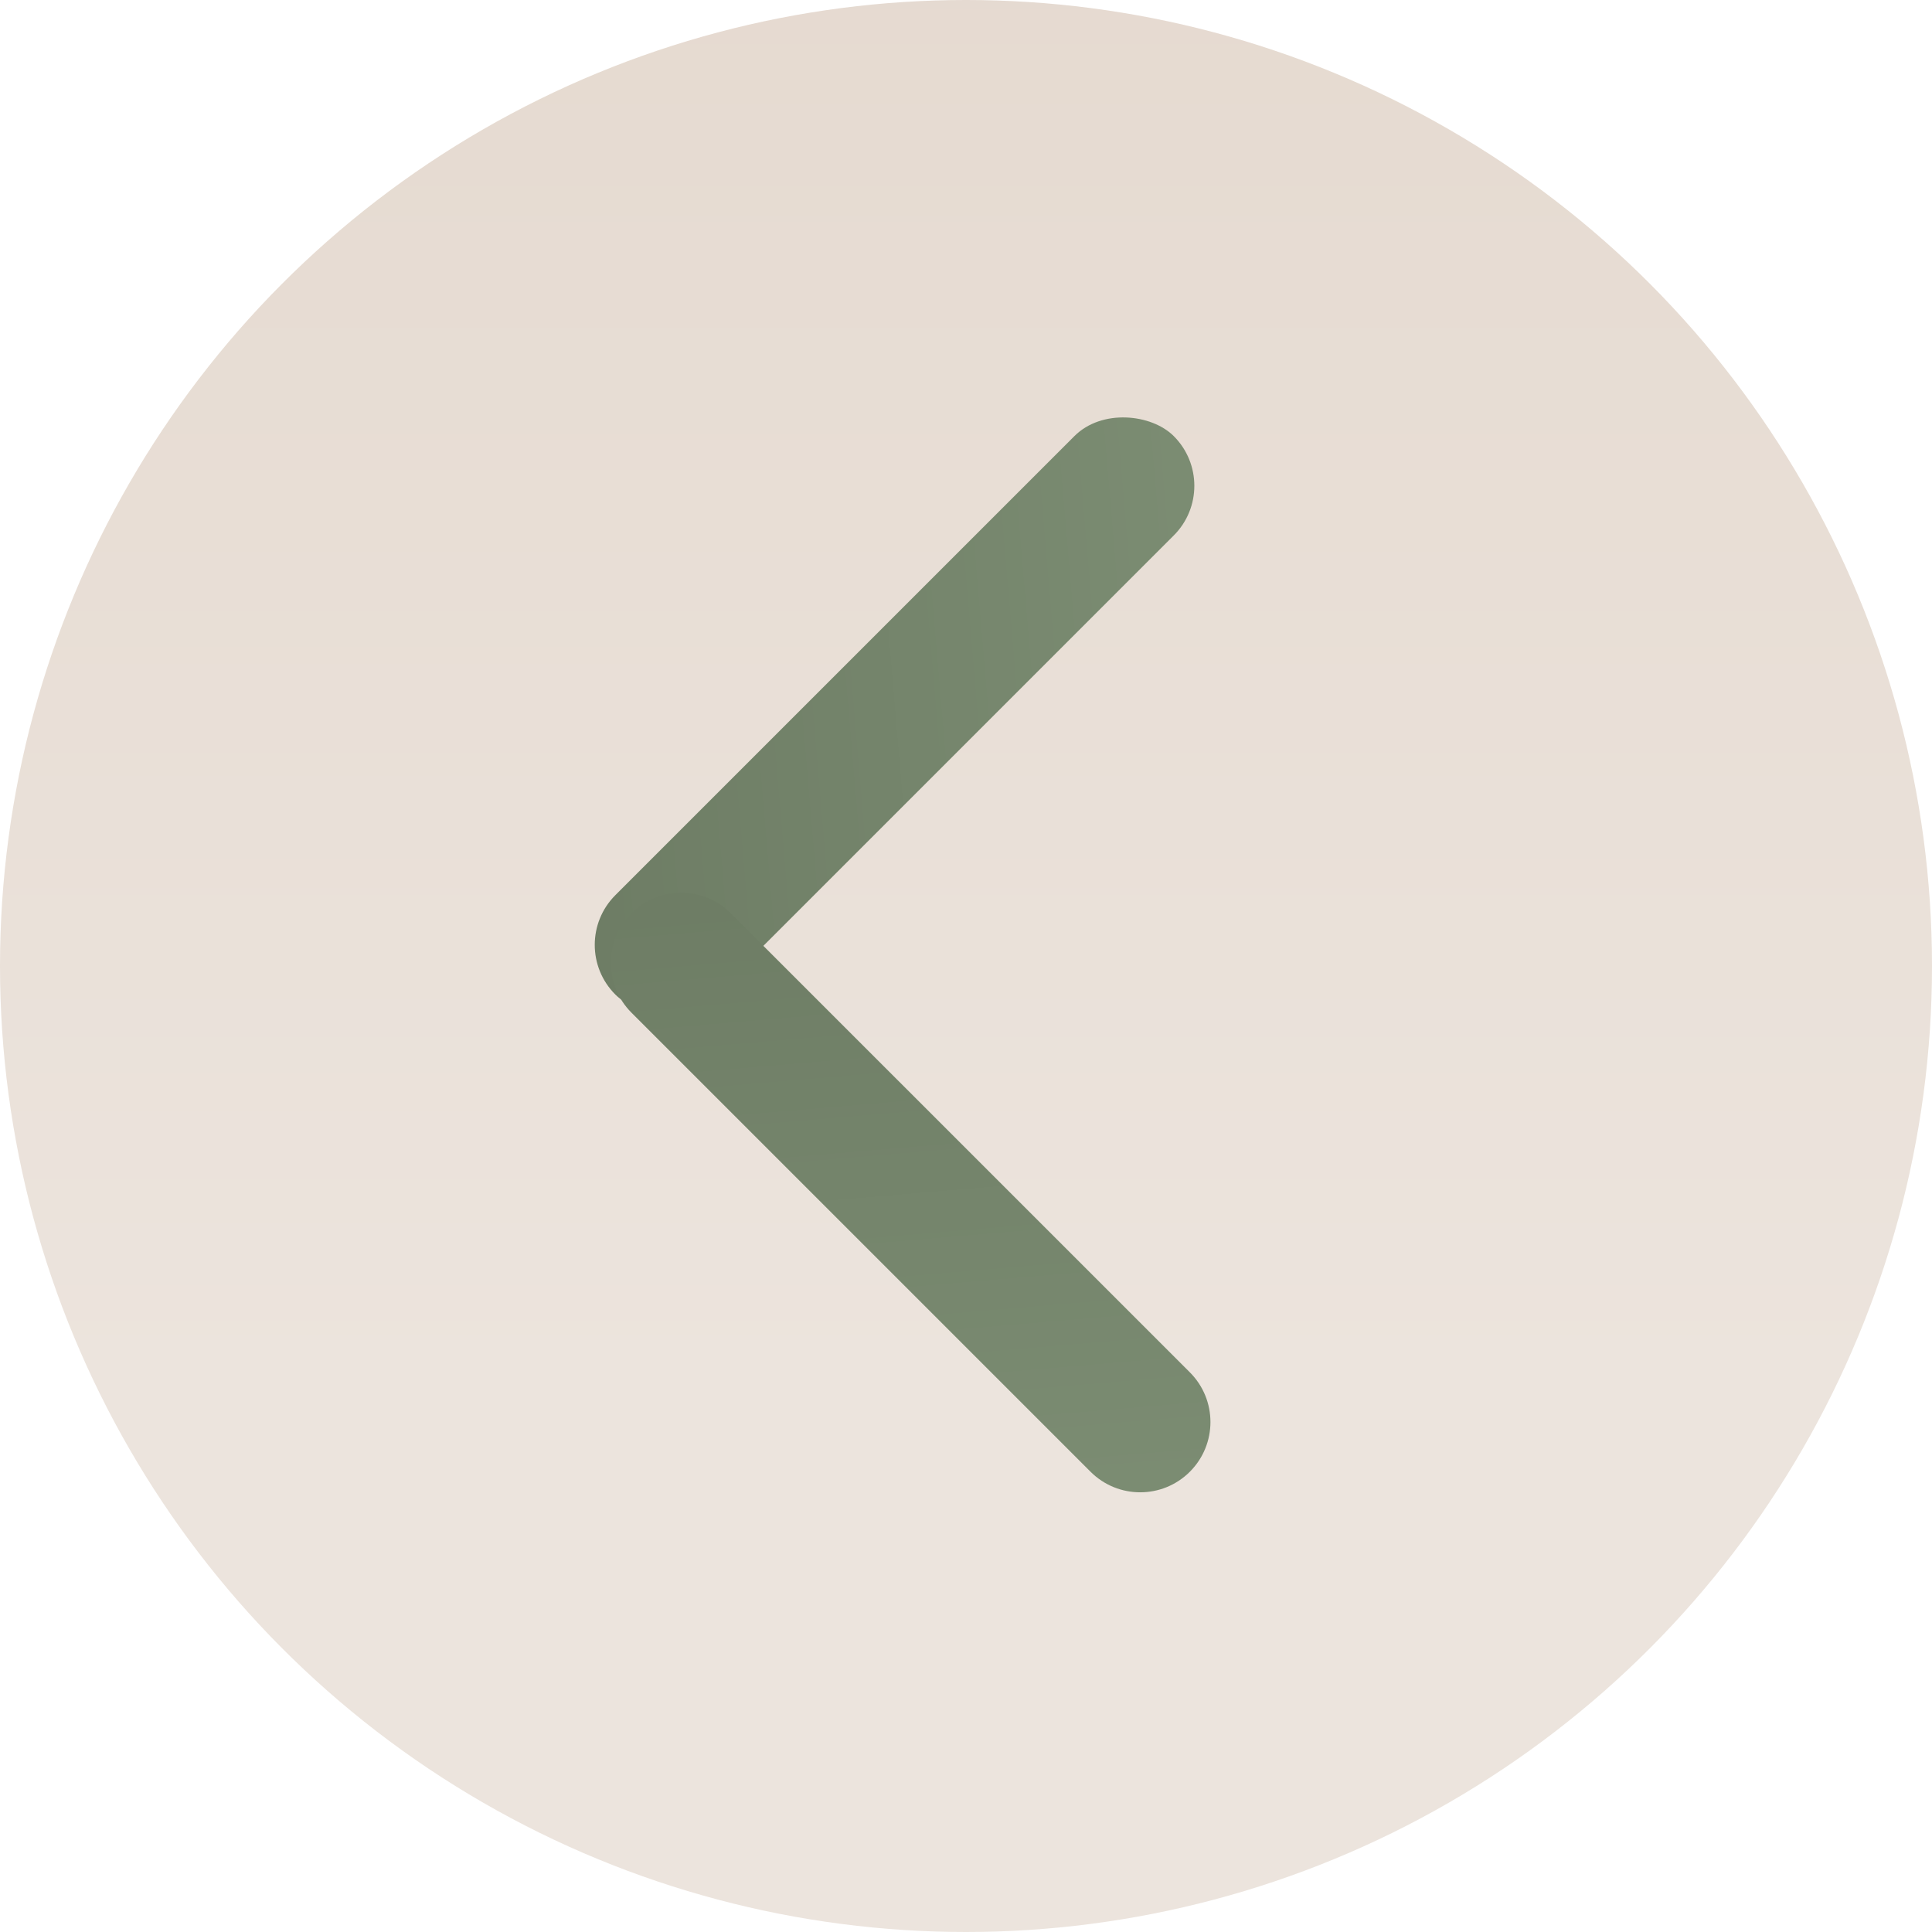 <?xml version="1.0" encoding="UTF-8"?> <svg xmlns="http://www.w3.org/2000/svg" width="55" height="55" viewBox="0 0 55 55" fill="none"> <circle cx="27.5" cy="27.5" r="27.5" fill="url(#paint0_linear_26_281)"></circle> <rect x="16.103" y="26.898" width="22.482" height="4" rx="2" transform="rotate(-45 16.103 26.898)" fill="url(#paint1_linear_26_281)"></rect> <path d="M17.976 25.999C18.757 25.218 20.023 25.218 20.804 25.999L33.873 39.068C34.654 39.849 34.654 41.115 33.873 41.897V41.897C33.092 42.678 31.826 42.678 31.045 41.897L17.976 28.828C17.195 28.047 17.195 26.78 17.976 25.999V25.999Z" fill="url(#paint2_linear_26_281)"></path> <defs> <linearGradient id="paint0_linear_26_281" x1="25.8" y1="39.611" x2="25.8" y2="-20.944" gradientUnits="userSpaceOnUse"> <stop stop-color="#ECE4DD"></stop> <stop offset="1" stop-color="#E2D5CA"></stop> </linearGradient> <linearGradient id="paint1_linear_26_281" x1="16.103" y1="26.898" x2="31.258" y2="39.682" gradientUnits="userSpaceOnUse"> <stop stop-color="#6D7C64"></stop> <stop offset="1" stop-color="#7C8D73"></stop> </linearGradient> <linearGradient id="paint2_linear_26_281" x1="19.39" y1="24.585" x2="21.067" y2="44.342" gradientUnits="userSpaceOnUse"> <stop stop-color="#6D7C64"></stop> <stop offset="1" stop-color="#7C8D73"></stop> </linearGradient> </defs> </svg> 